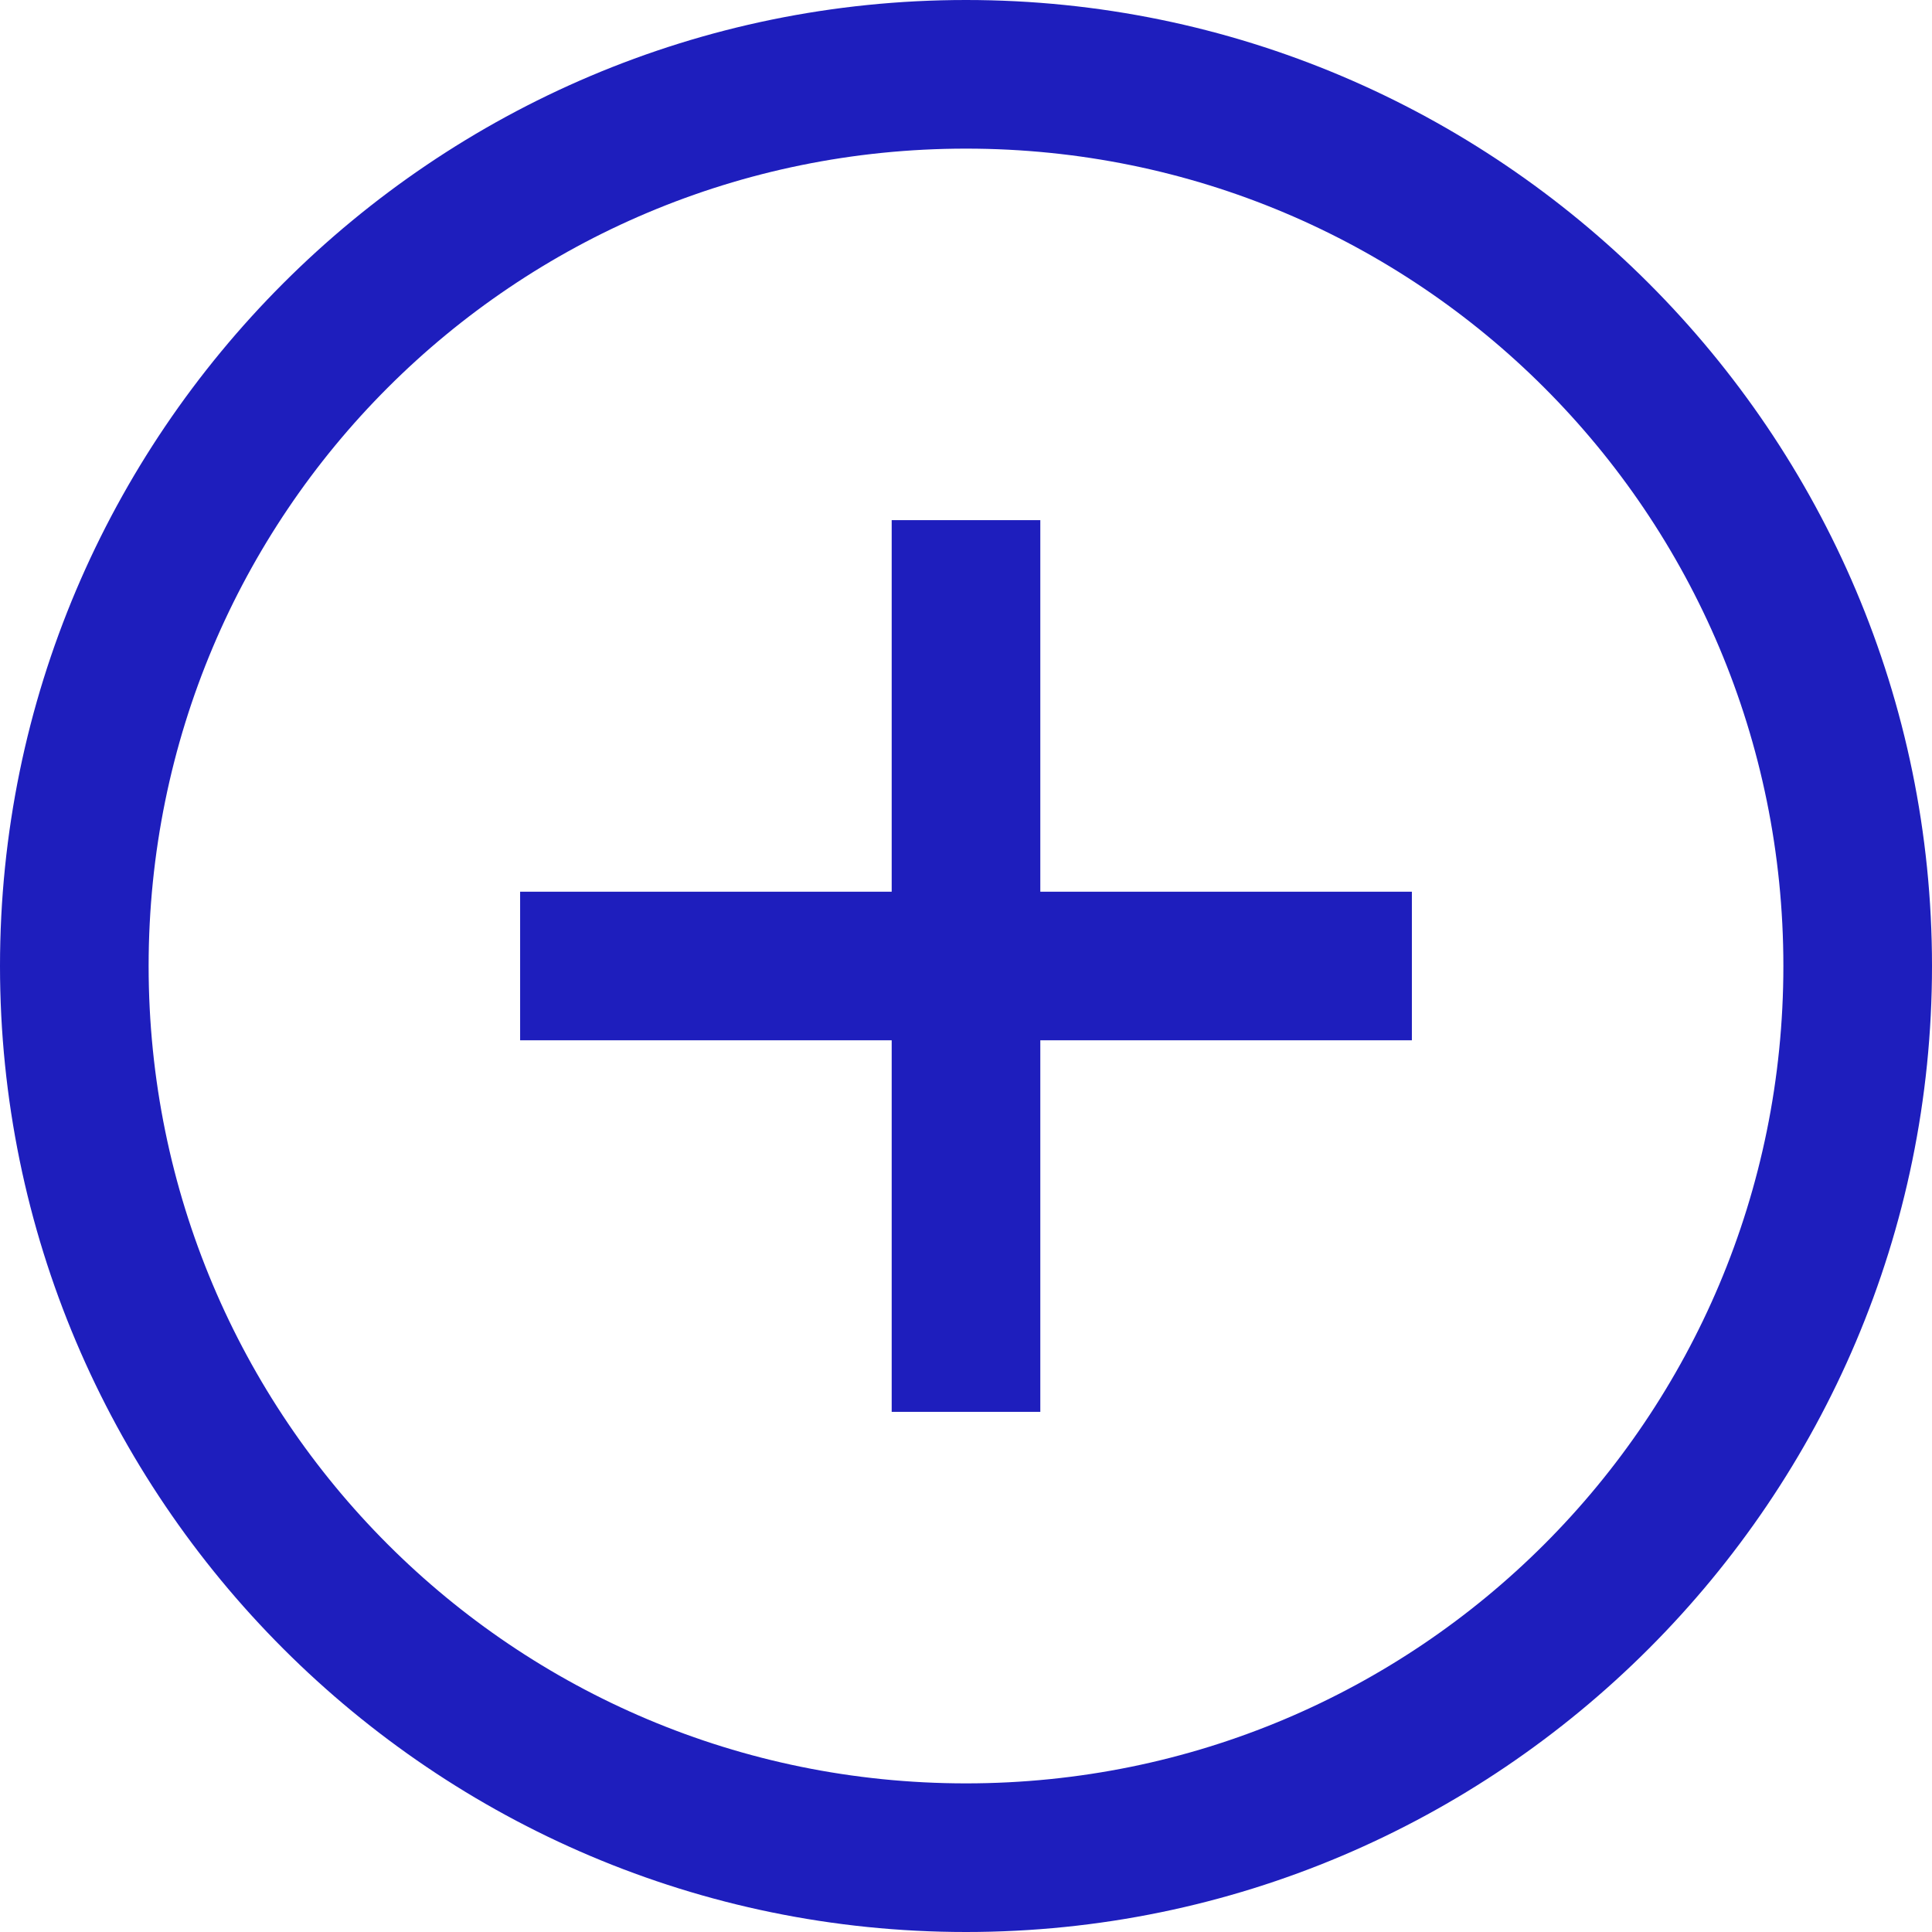 <svg width="28" height="28" viewBox="0 0 28 28" fill="none" xmlns="http://www.w3.org/2000/svg">
<path d="M14 0C6.281 0 0 6.281 0 14C0 21.719 6.281 28 14 28C21.719 28 28 21.719 28 14C28 6.281 21.719 0 14 0ZM14 2.154C20.555 2.154 25.846 7.445 25.846 14C25.846 20.555 20.555 25.846 14 25.846C7.445 25.846 2.154 20.555 2.154 14C2.154 7.445 7.445 2.154 14 2.154ZM12.923 7.538V12.923H7.538V15.077H12.923V20.462H15.077V15.077H20.462V12.923H15.077V7.538H12.923Z" fill="#1E1EBD"/>
</svg>
